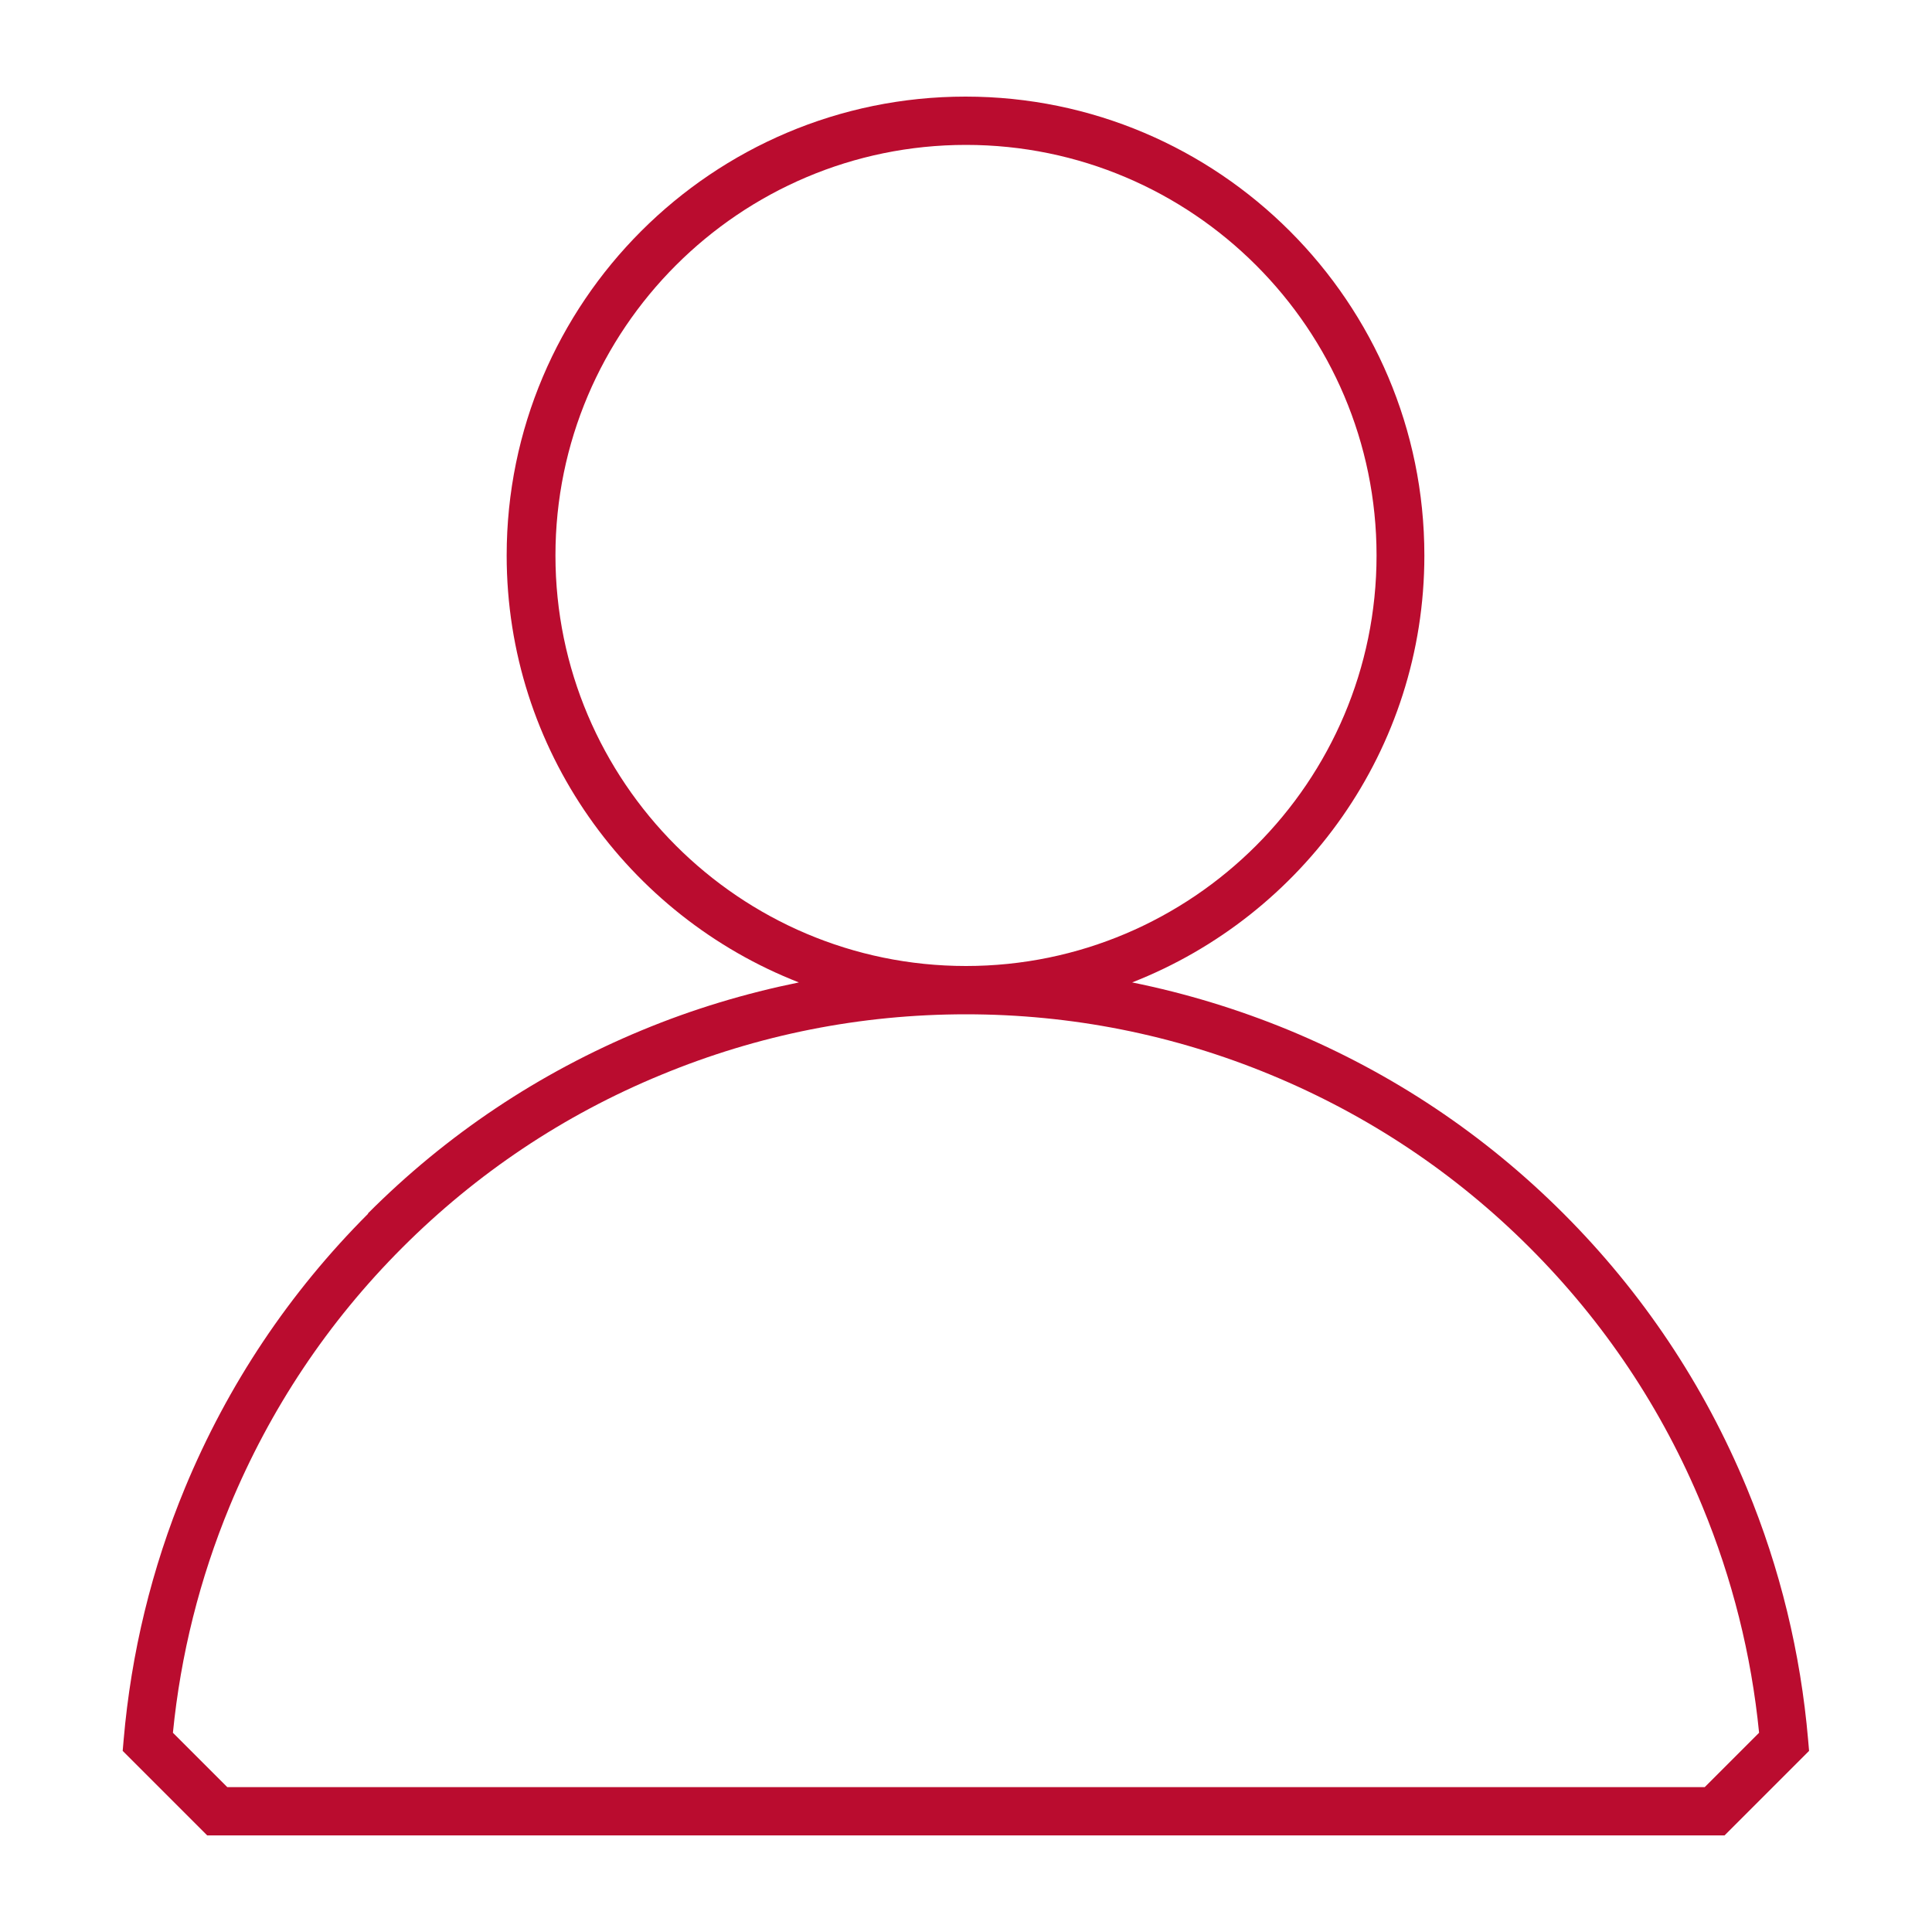 <?xml version="1.0" encoding="UTF-8"?><svg id="large_outlines" xmlns="http://www.w3.org/2000/svg" viewBox="0 0 80 80"><path d="m15.25,50.25c-3.27,3.27-5.82,7.09-7.59,11.36-1.38,3.33-2.23,6.84-2.54,10.43l-.04.46,3.5,3.5h62.83l3.5-3.5-.04-.46c-.31-3.59-1.16-7.1-2.54-10.43-1.77-4.27-4.32-8.09-7.59-11.36-3.27-3.27-7.09-5.82-11.36-7.59-2.11-.87-4.28-1.53-6.5-1.98,7.07-2.77,12.1-9.64,12.1-17.68,0-10.48-8.52-19-19-19s-19,8.52-19,19c0,8.04,5.03,14.92,12.1,17.68-2.21.45-4.38,1.1-6.5,1.98-4.27,1.77-8.09,4.32-11.35,7.59Zm7.75-27.25c0-9.37,7.63-17,17-17s17,7.63,17,17-7.63,17-17,17-17-7.63-17-17Zm17,19c4.35,0,8.6.84,12.63,2.51s7.63,4.07,10.71,7.15,5.49,6.68,7.15,10.71c1.24,3,2.03,6.15,2.35,9.38l-2.25,2.25H9.41l-2.25-2.25c.32-3.23,1.11-6.38,2.35-9.38,1.67-4.03,4.07-7.63,7.15-10.71s6.68-5.49,10.71-7.15c4.03-1.67,8.28-2.51,12.63-2.51Z" fill="#ba0c2f"/></svg>